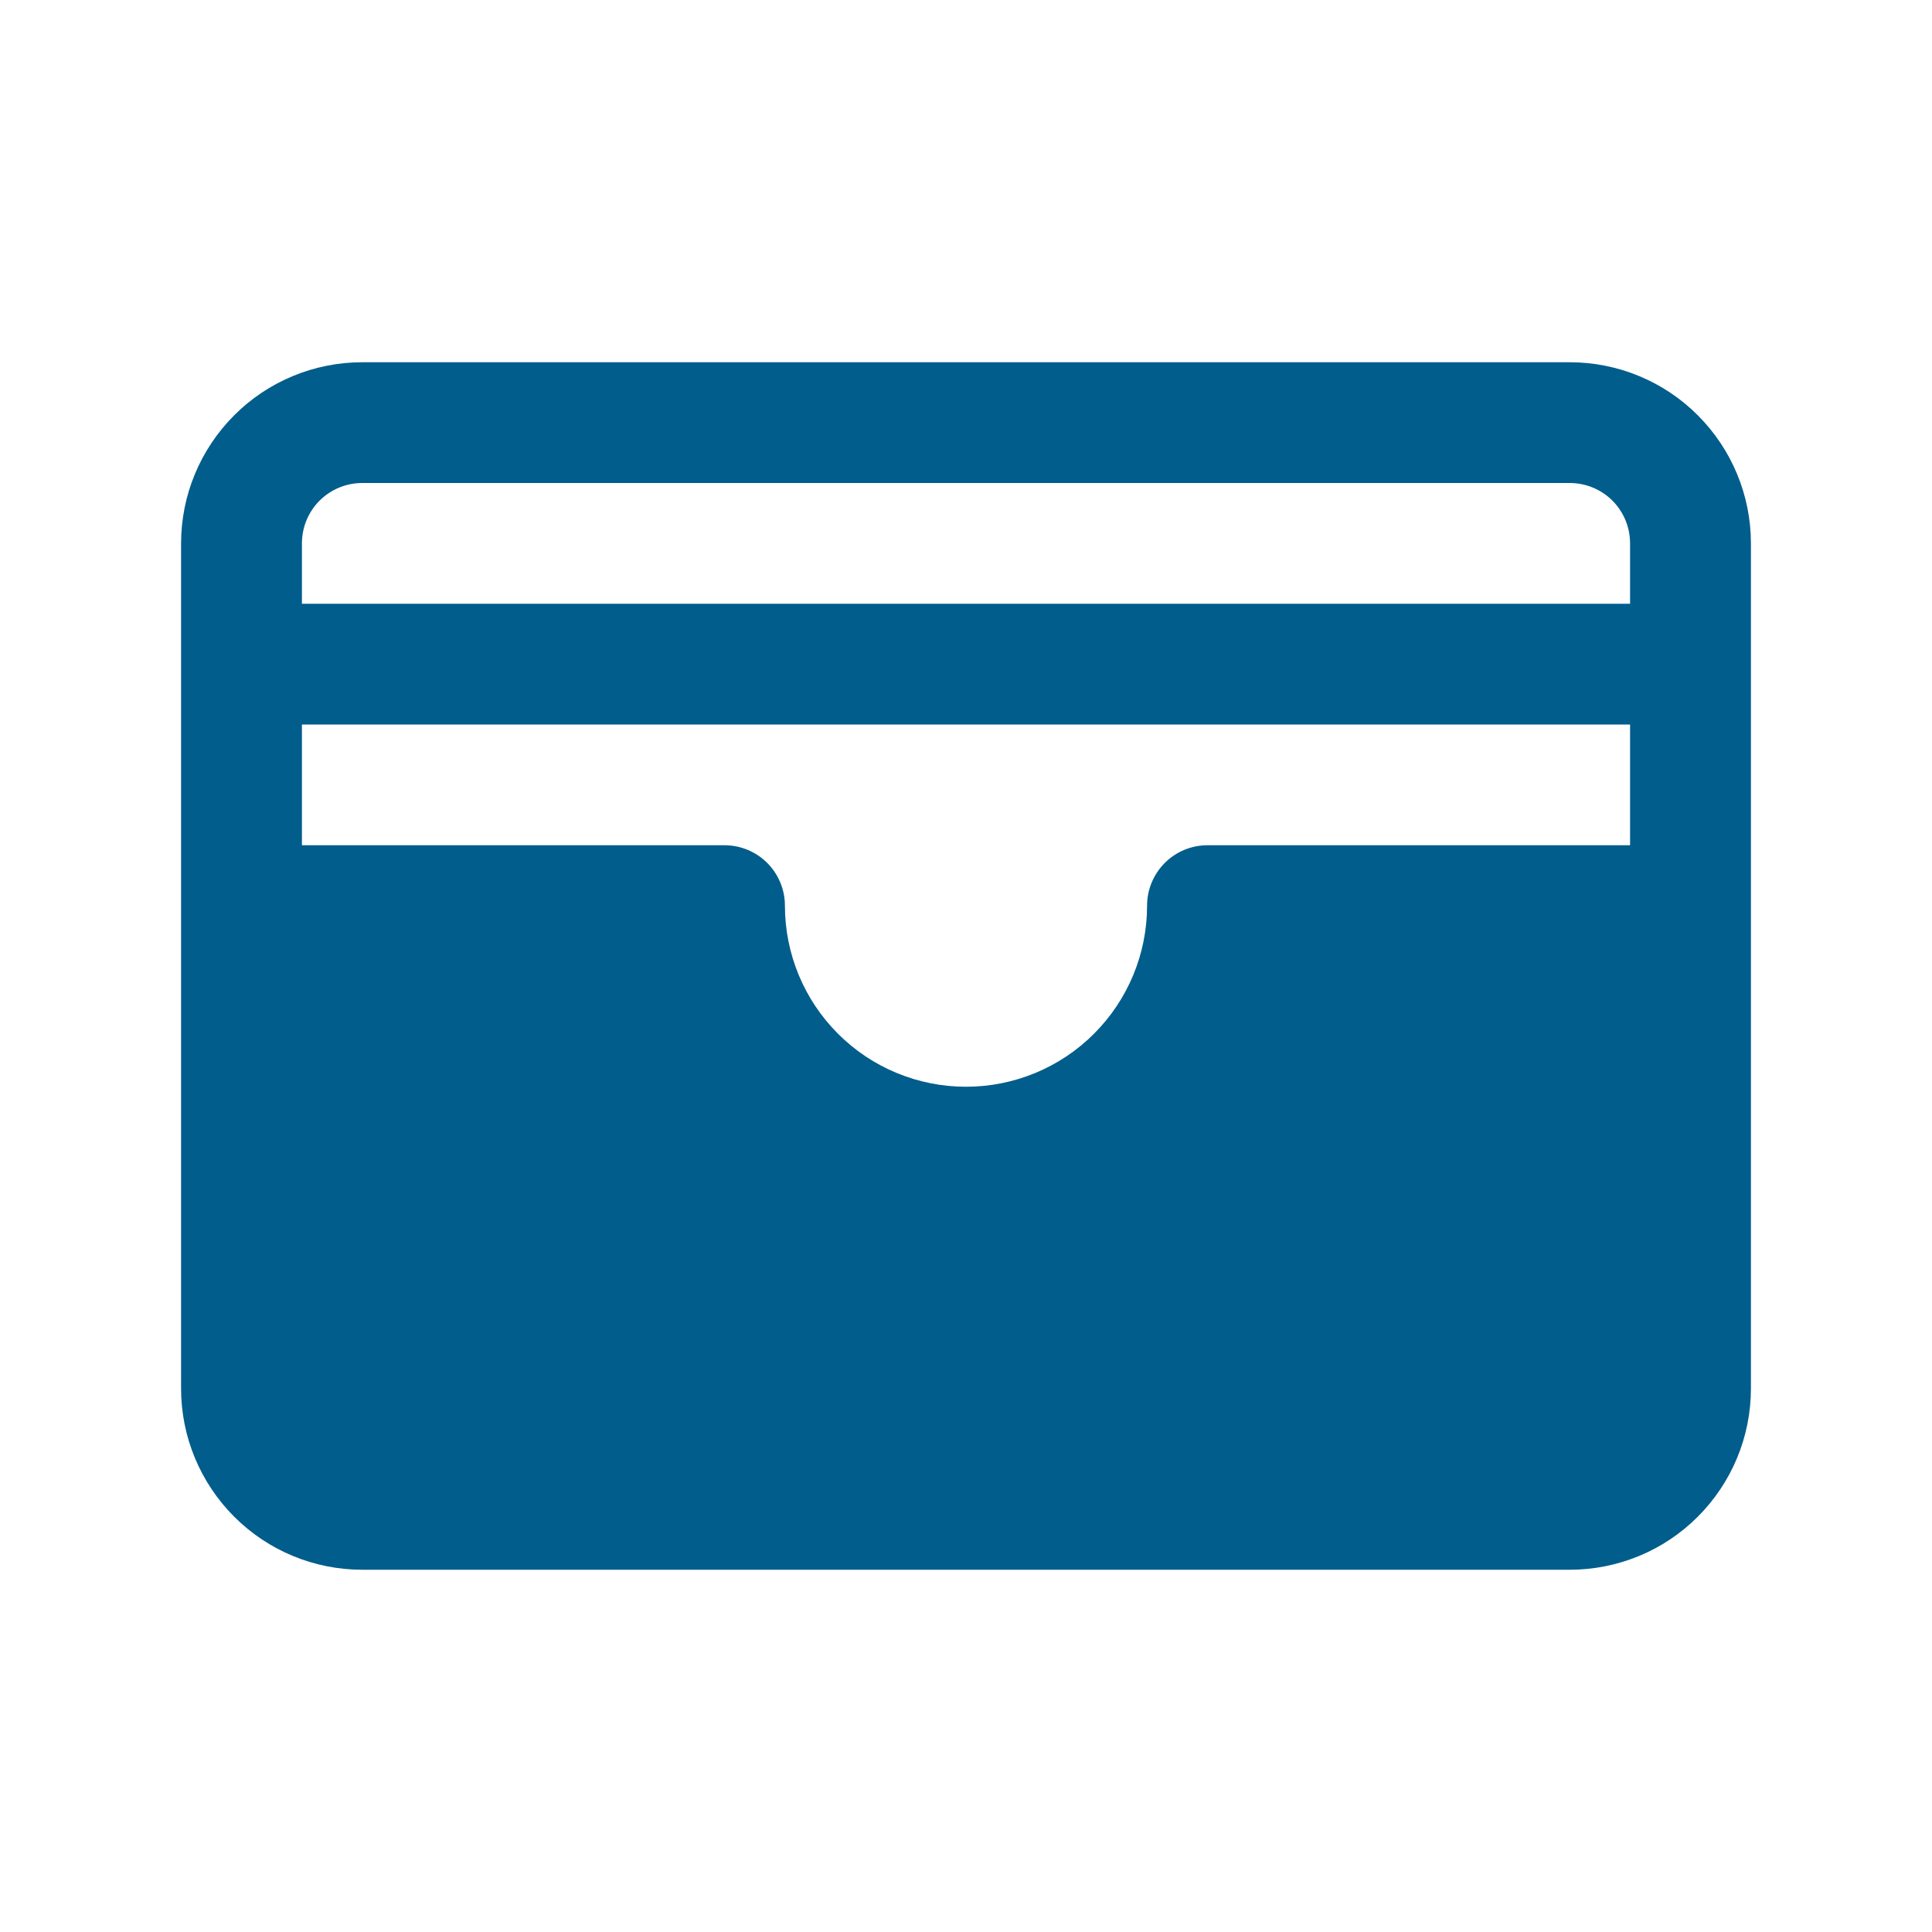<svg xmlns="http://www.w3.org/2000/svg" fill="none" viewBox="0 0 22 22" height="22" width="22">
<g clip-path="url(#clip0_1205_791146)">
<path fill="#005D8C" d="M17.875 4.125H4.125C3.578 4.125 3.053 4.342 2.667 4.729C2.28 5.116 2.062 5.64 2.062 6.188V15.812C2.062 16.36 2.28 16.884 2.667 17.271C3.053 17.658 3.578 17.875 4.125 17.875H17.875C18.422 17.875 18.947 17.658 19.333 17.271C19.72 16.884 19.938 16.36 19.938 15.812V6.188C19.938 5.64 19.72 5.116 19.333 4.729C18.947 4.342 18.422 4.125 17.875 4.125ZM13.062 10.312C13.062 10.86 12.845 11.384 12.458 11.771C12.072 12.158 11.547 12.375 11 12.375C10.453 12.375 9.928 12.158 9.542 11.771C9.155 11.384 8.938 10.86 8.938 10.312C8.938 10.13 8.865 9.955 8.736 9.826C8.607 9.697 8.432 9.625 8.25 9.625H3.438V8.25H18.562V9.625H13.75C13.568 9.625 13.393 9.697 13.264 9.826C13.135 9.955 13.062 10.13 13.062 10.312ZM4.125 5.5H17.875C18.057 5.5 18.232 5.572 18.361 5.701C18.49 5.83 18.562 6.005 18.562 6.188V6.875H3.438V6.188C3.438 6.005 3.51 5.83 3.639 5.701C3.768 5.572 3.943 5.5 4.125 5.5Z"></path>
</g>
<defs>
<clipPath id="clip0_1205_791146">
<rect fill="white" height="22" width="22"></rect>
</clipPath>
</defs>
</svg>
